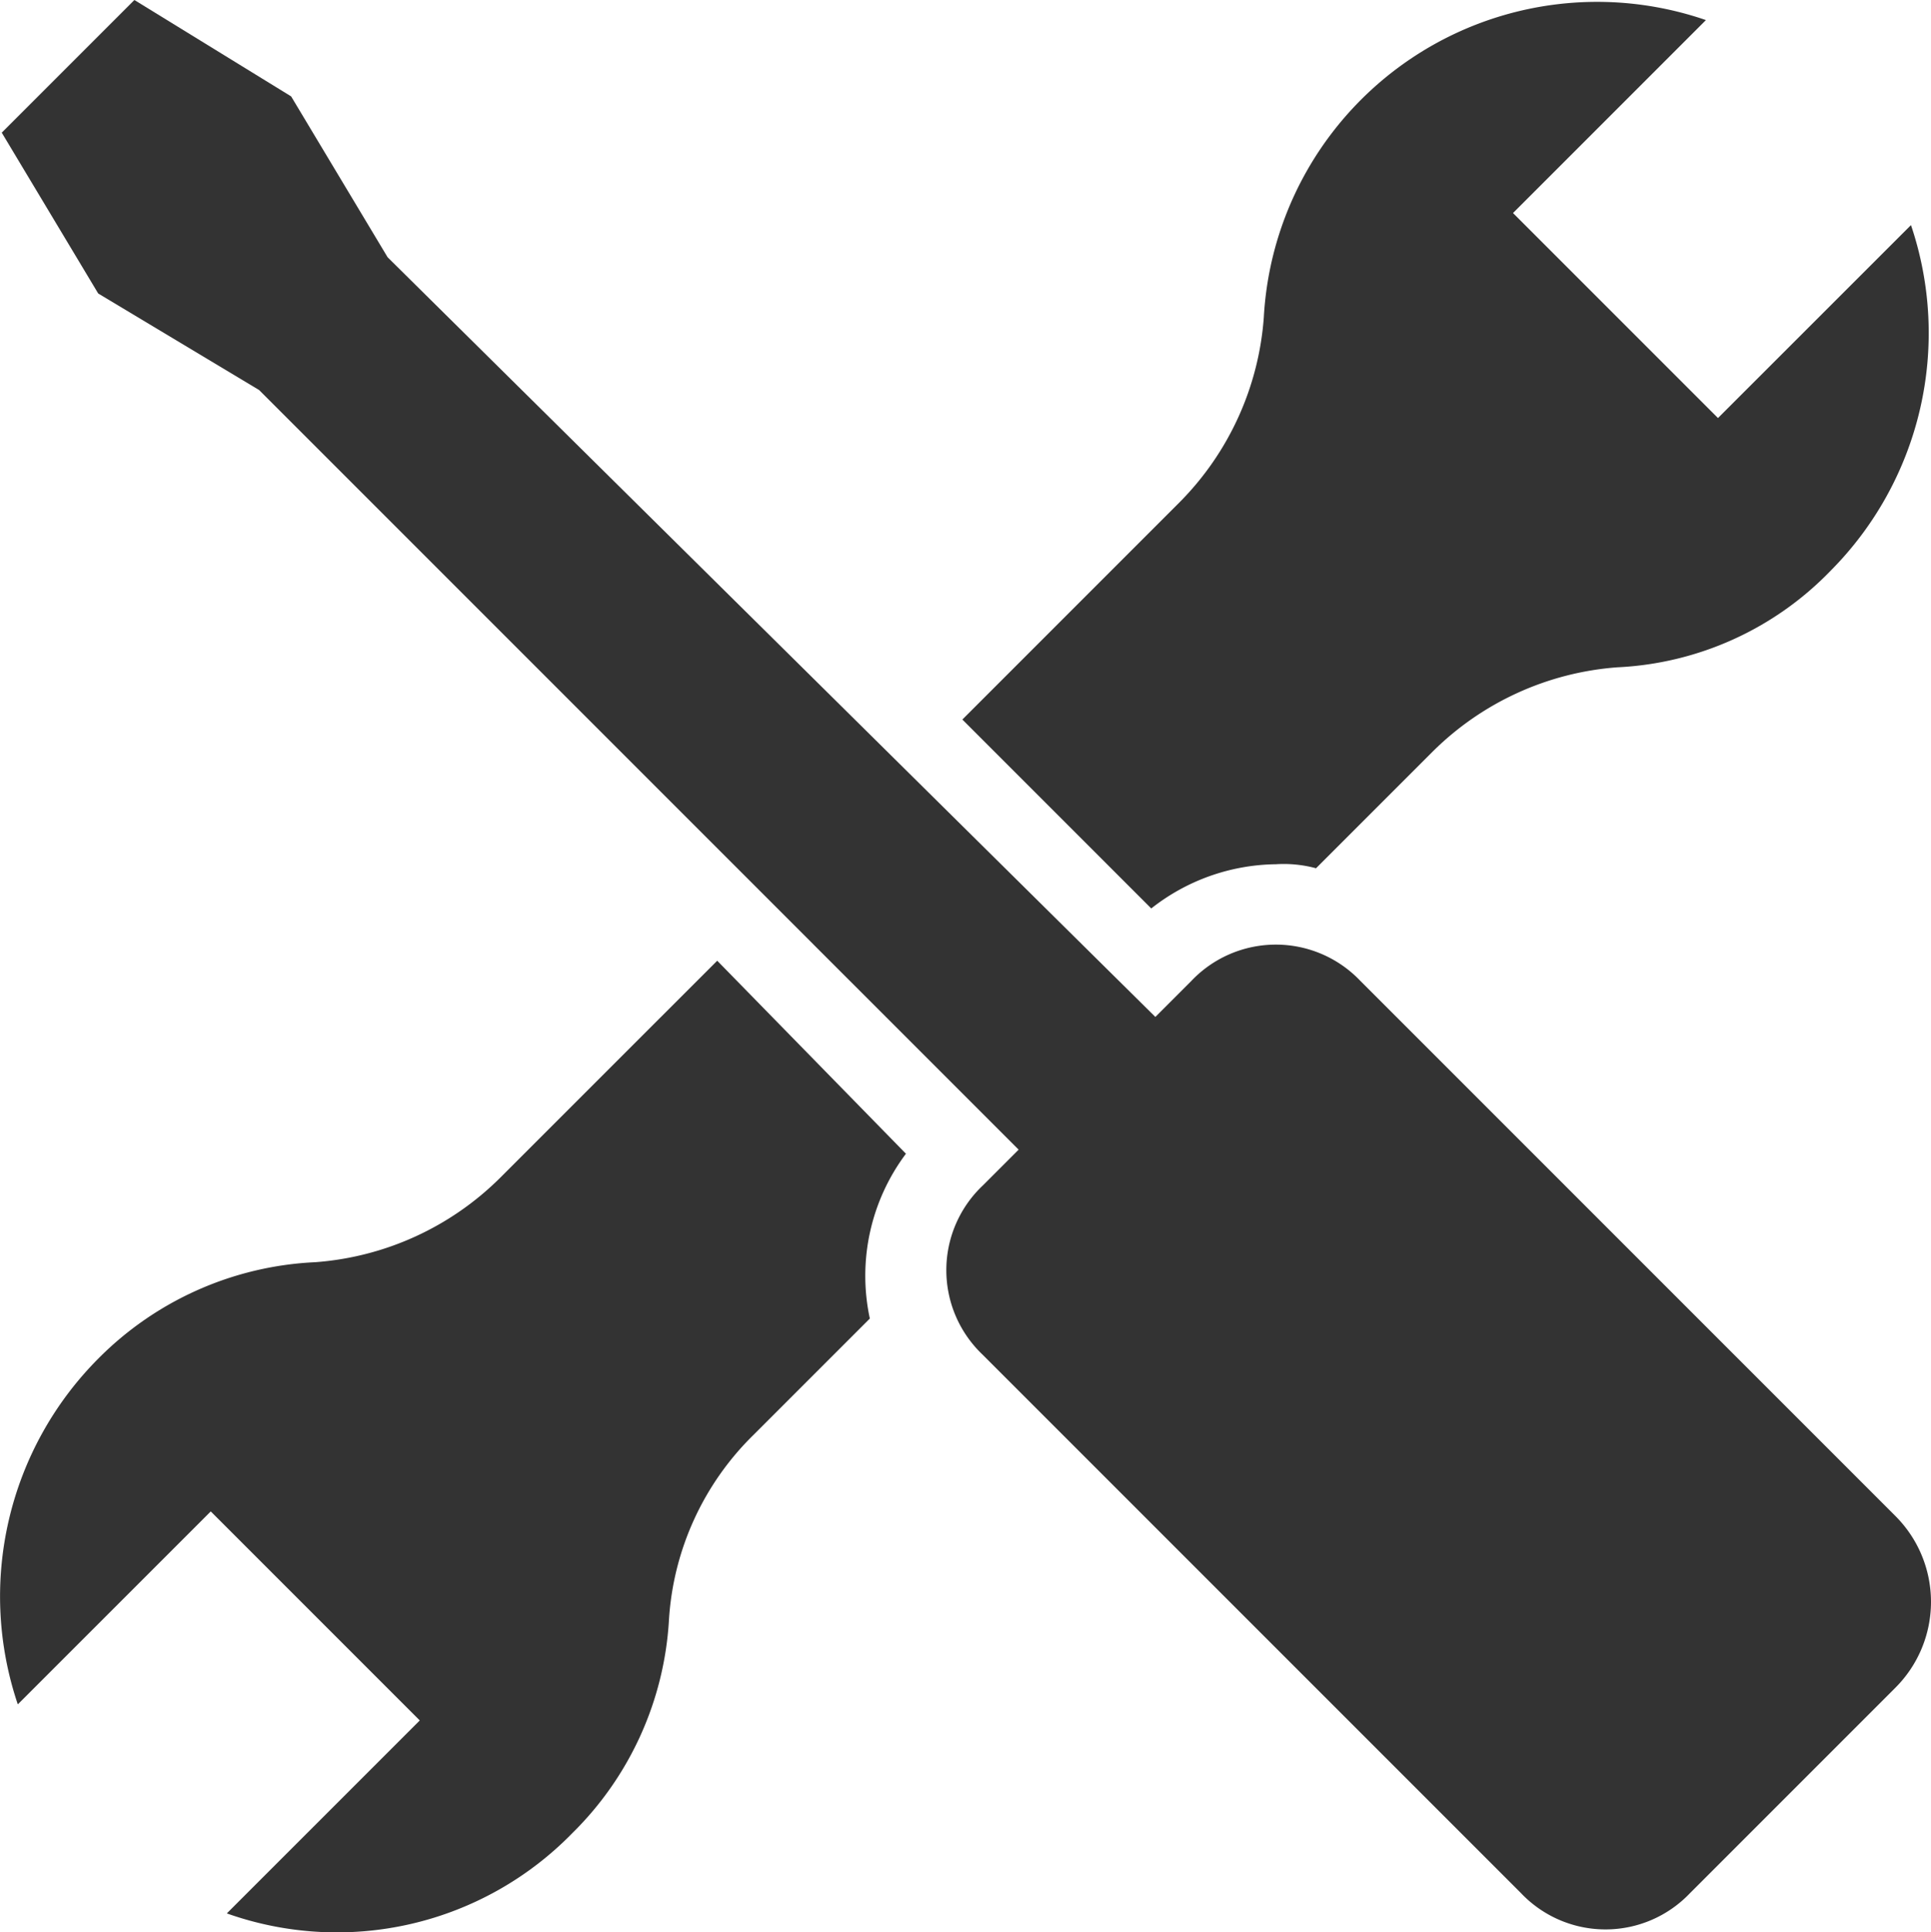 <svg xmlns="http://www.w3.org/2000/svg" width="117.658" height="117.705" viewBox="0 0 117.658 117.705"><g id="tool-program-icon" transform="translate(-0.342)"><g id="Group"><path id="Path" d="M43.7,0,30.475,13.224a17.83,17.83,0,0,1-11.265,5.143A19.907,19.907,0,0,0,5.985,24.245a20.532,20.532,0,0,0-4.9,21.061L12.842,33.551,25.577,46.286,13.821,58.041a20.039,20.039,0,0,0,21.061-4.9,19.833,19.833,0,0,0,5.878-12.98A17.272,17.272,0,0,1,45.9,28.9l7.1-7.1a12.4,12.4,0,0,1,2.2-10.041Z" transform="translate(0.342 58.531)" fill="#333"></path><path id="Path-2" data-name="Path" d="M19.1,52.562a7.55,7.55,0,0,1,2.449.245l7.1-7.1a17.83,17.83,0,0,1,11.265-5.143A19.327,19.327,0,0,0,52.9,34.684a20.532,20.532,0,0,0,4.9-21.061L46.041,25.378l-12.49-12.49L45.306,1.133A20.341,20.341,0,0,0,18.367,19.256a17.83,17.83,0,0,1-5.143,11.265L0,43.746l11.51,11.51A12.489,12.489,0,0,1,19.1,52.562Z" transform="translate(58.98 0.091)" fill="#333"></path><path id="Path-3" data-name="Path" d="M115.347,92.327,82.776,59.755a7.1,7.1,0,0,0-10.286,0l-2.2,2.2L23.51,15.673l-5.878-9.8L8.082,0,0,8.082l5.878,9.8,9.8,5.878L61.959,70.041l-2.2,2.2a7.1,7.1,0,0,0,0,10.286l32.816,32.816a7.1,7.1,0,0,0,10.286,0l12.49-12.49A7.391,7.391,0,0,0,115.347,92.327Z" transform="translate(0.449)" fill="#333"></path></g></g></svg>